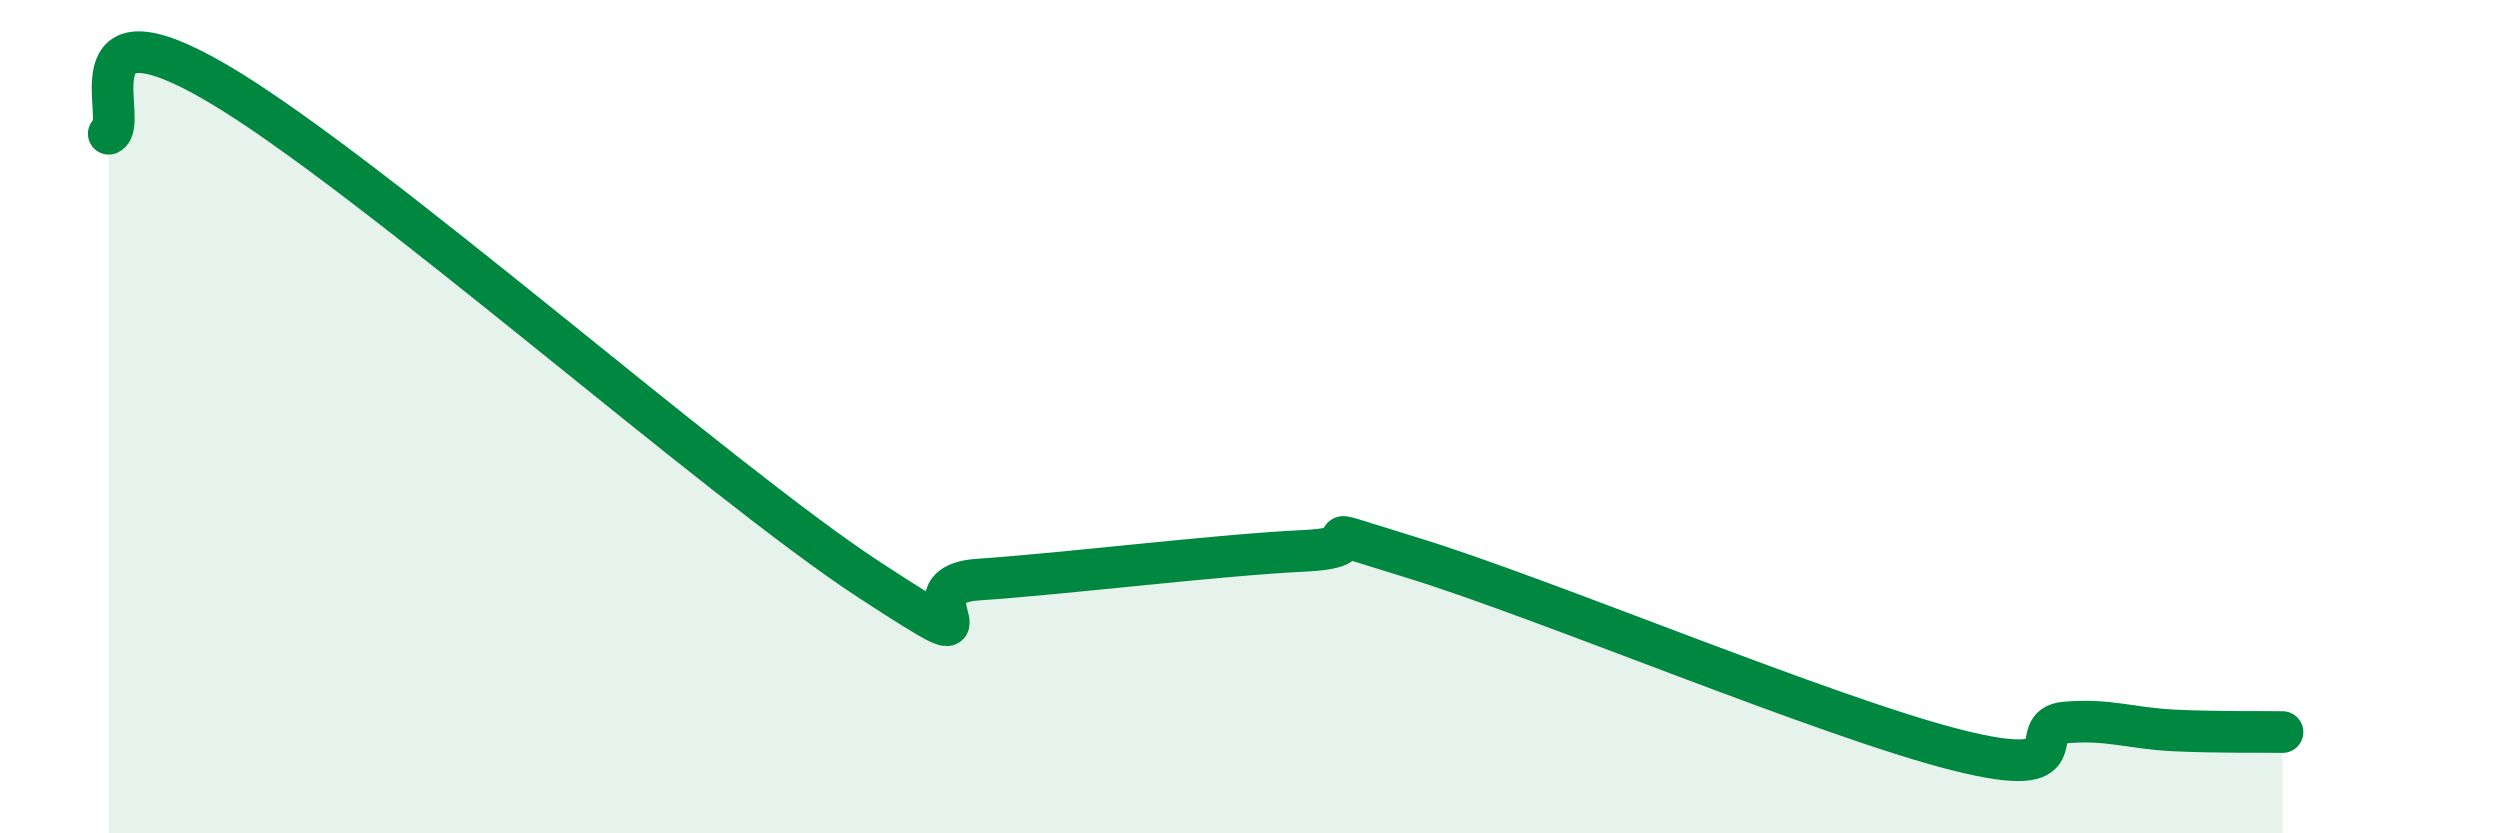 
    <svg width="60" height="20" viewBox="0 0 60 20" xmlns="http://www.w3.org/2000/svg">
      <path
        d="M 2.61,3.21 C 3.13,2.97 1.57,-0.14 5.22,2 C 8.87,4.14 17.22,11.54 20.87,13.92 C 24.52,16.3 21.39,14.05 23.48,13.91 C 25.57,13.77 29.21,13.32 31.3,13.22 C 33.39,13.12 30.78,12.43 33.91,13.39 C 37.04,14.35 43.83,17.21 46.96,18 C 50.09,18.79 48.53,17.43 49.57,17.34 C 50.61,17.25 51.13,17.48 52.17,17.53 C 53.21,17.58 54.26,17.56 54.78,17.57L54.78 20L2.61 20Z"
        fill="#008740"
        opacity="0.1"
        stroke-linecap="round"
        stroke-linejoin="round"
      />
      <path
        d="M 2.61,3.21 C 3.13,2.97 1.57,-0.14 5.22,2 C 8.87,4.14 17.22,11.54 20.87,13.92 C 24.52,16.3 21.39,14.05 23.48,13.91 C 25.57,13.77 29.21,13.32 31.3,13.22 C 33.39,13.12 30.78,12.43 33.91,13.39 C 37.04,14.35 43.83,17.21 46.96,18 C 50.09,18.79 48.53,17.43 49.57,17.34 C 50.61,17.25 51.13,17.48 52.17,17.53 C 53.21,17.58 54.26,17.56 54.78,17.57"
        stroke="#008740"
        stroke-width="1"
        fill="none"
        stroke-linecap="round"
        stroke-linejoin="round"
      />
    </svg>
  
